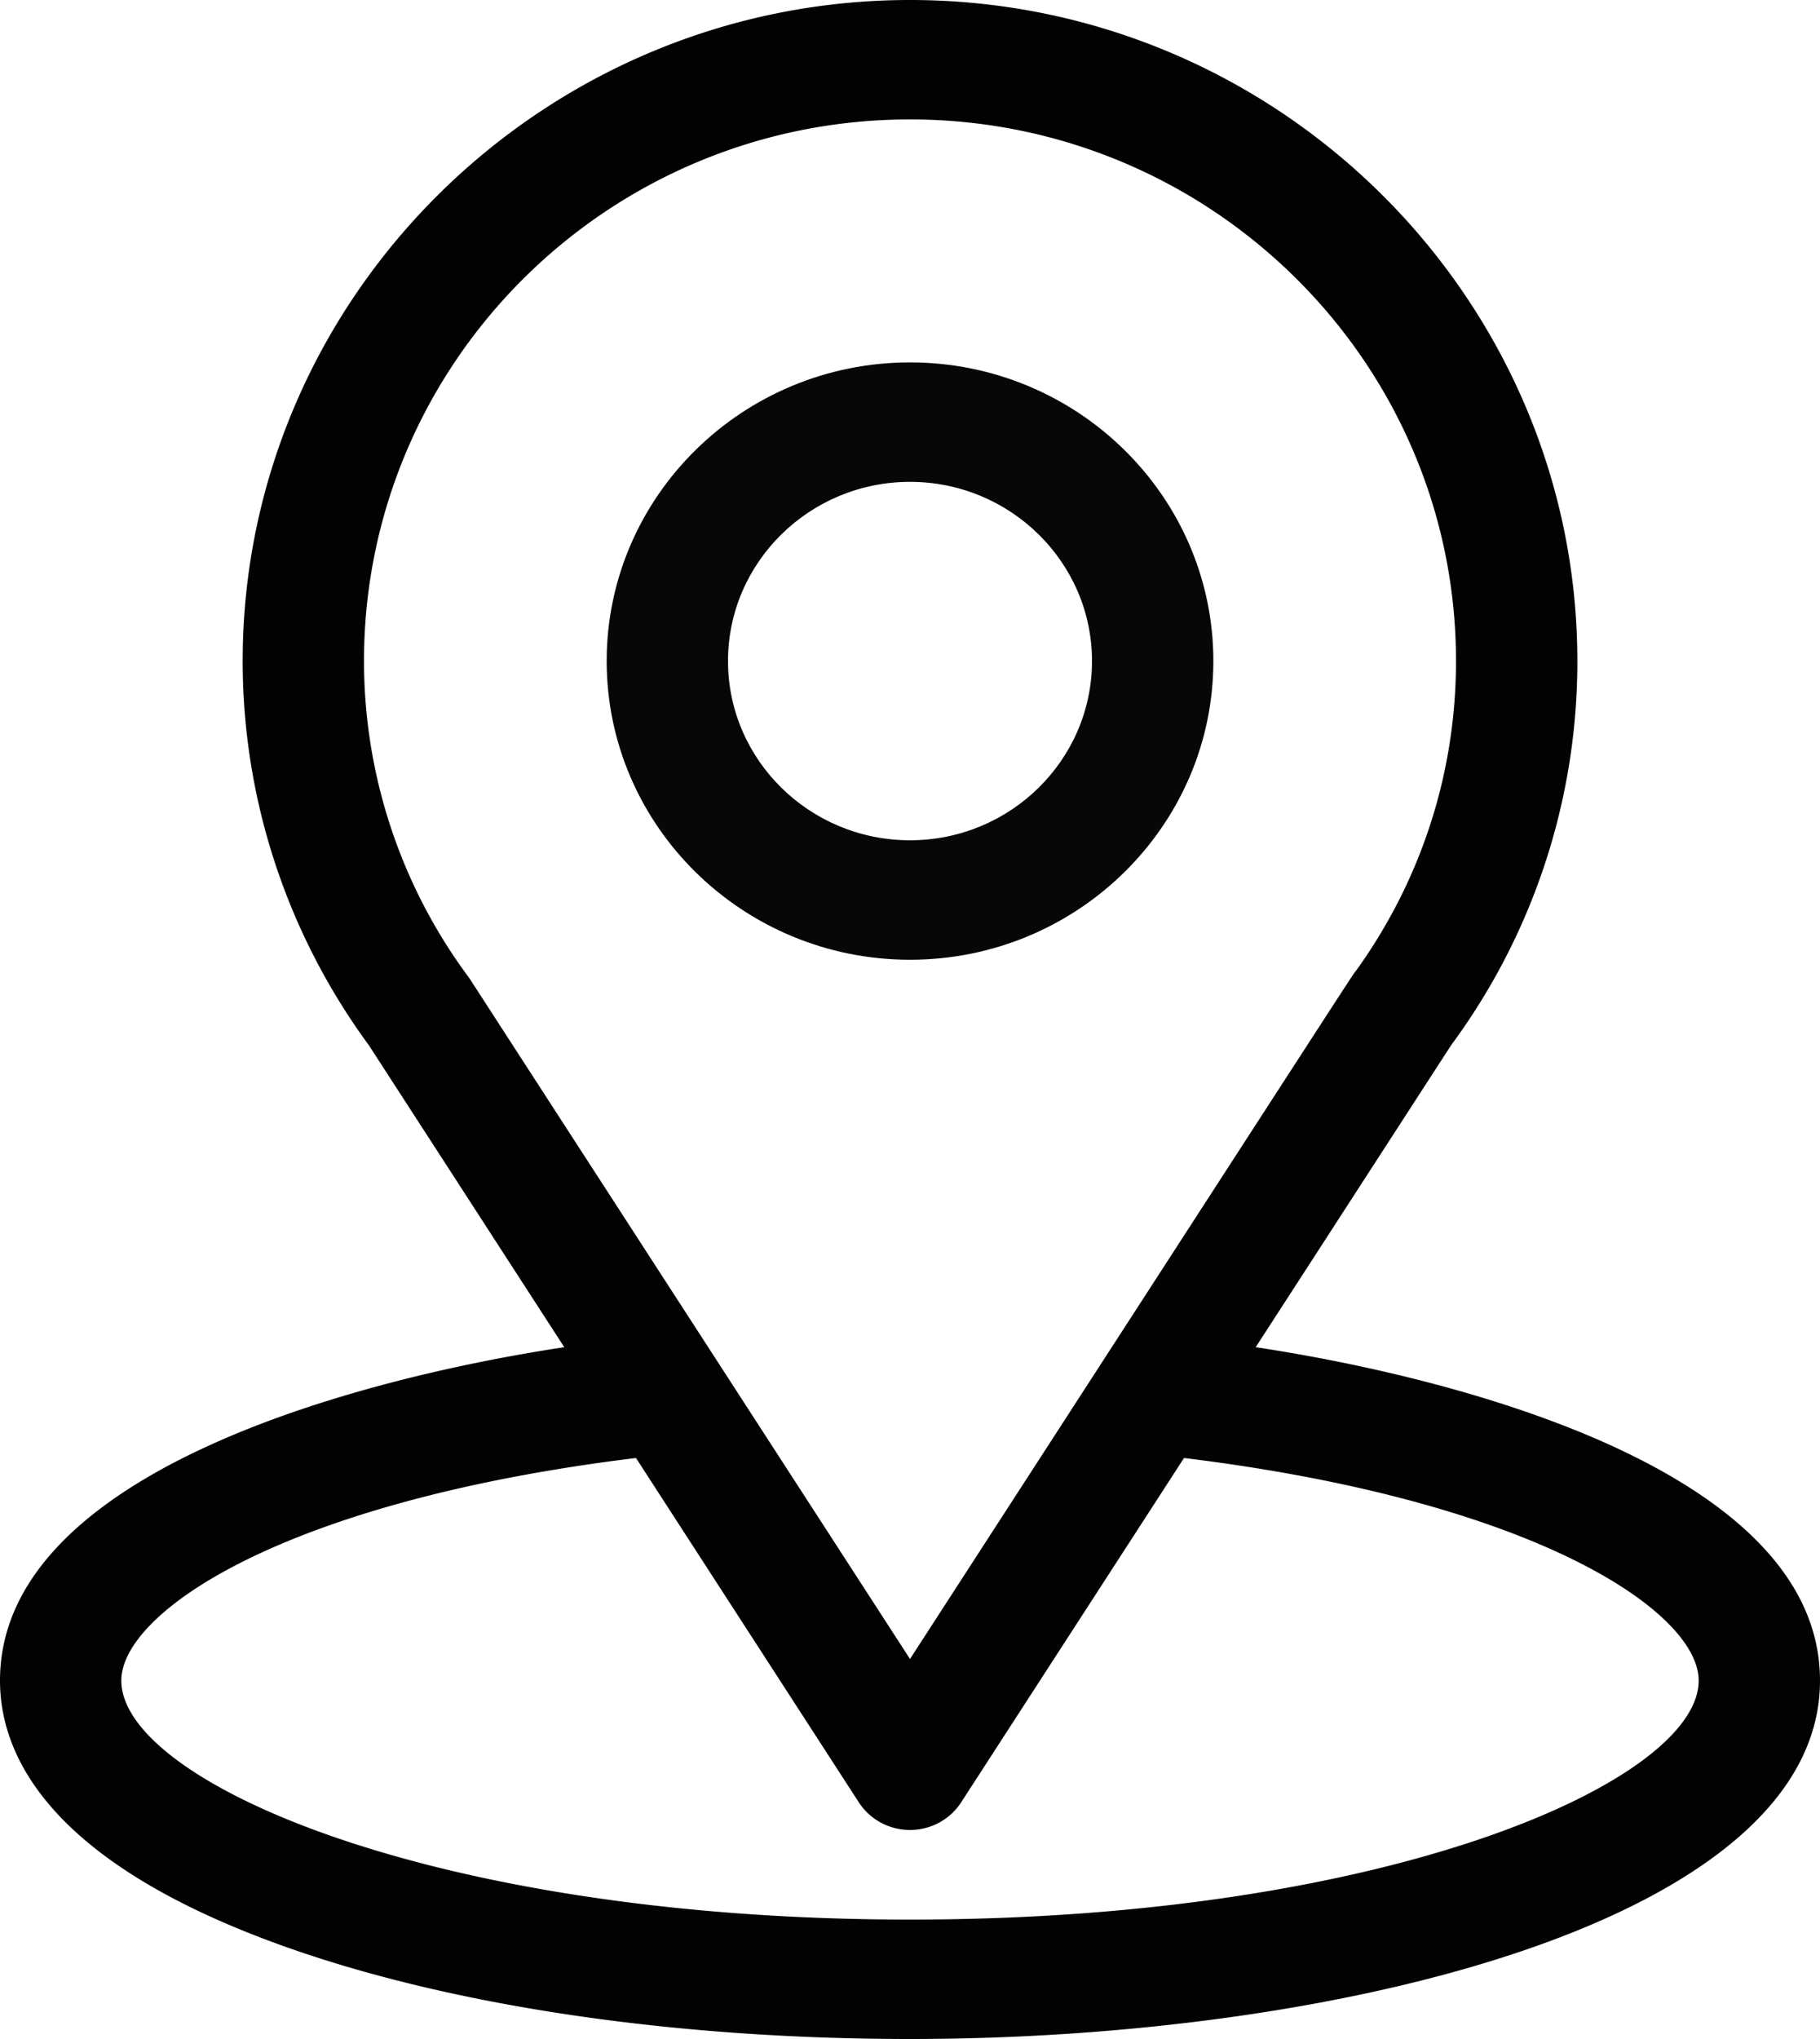 <svg width="50" height="56" fill="none" xmlns="http://www.w3.org/2000/svg"><path d="M34.497 37c6.054-9.35 5.293-8.184 5.467-8.428a17.721 17.721 0 003.37-10.416C43.333 8.201 35.126 0 25 0 14.906 0 6.667 8.185 6.667 18.156c0 3.752 1.189 7.448 3.465 10.549L15.502 37C9.761 37.869 0 40.457 0 46.156c0 2.078 1.378 5.039 7.94 7.346C12.523 55.112 18.581 56 25 56c12.003 0 25-3.333 25-9.844 0-5.7-9.75-8.286-15.503-9.156zm-21.58-10.1a1.8 1.8 0 00-.058-.083A14.566 14.566 0 0110 18.157C10 9.95 16.712 3.28 25 3.28c8.271 0 15 6.673 15 14.875 0 3.061-.947 5.998-2.738 8.495-.161.209.677-1.072-12.262 18.913L12.917 26.9zM25 52.72c-13.11 0-21.667-3.794-21.667-6.563 0-1.86 4.397-4.921 14.139-6.114l6.122 9.457c.306.473.836.759 1.406.759s1.1-.286 1.405-.759l6.123-9.457c9.742 1.193 14.139 4.253 14.139 6.114 0 2.746-8.48 6.563-21.667 6.563z" fill="#020202"/><path d="M25 9.953c-4.595 0-8.333 3.68-8.333 8.203 0 4.524 3.738 8.203 8.333 8.203 4.595 0 8.334-3.68 8.334-8.203S29.595 9.953 25 9.953zm0 13.125c-2.757 0-5-2.208-5-4.922 0-2.714 2.243-4.922 5-4.922s5 2.208 5 4.922c0 2.714-2.243 4.922-5 4.922z" fill="#070707"/></svg>